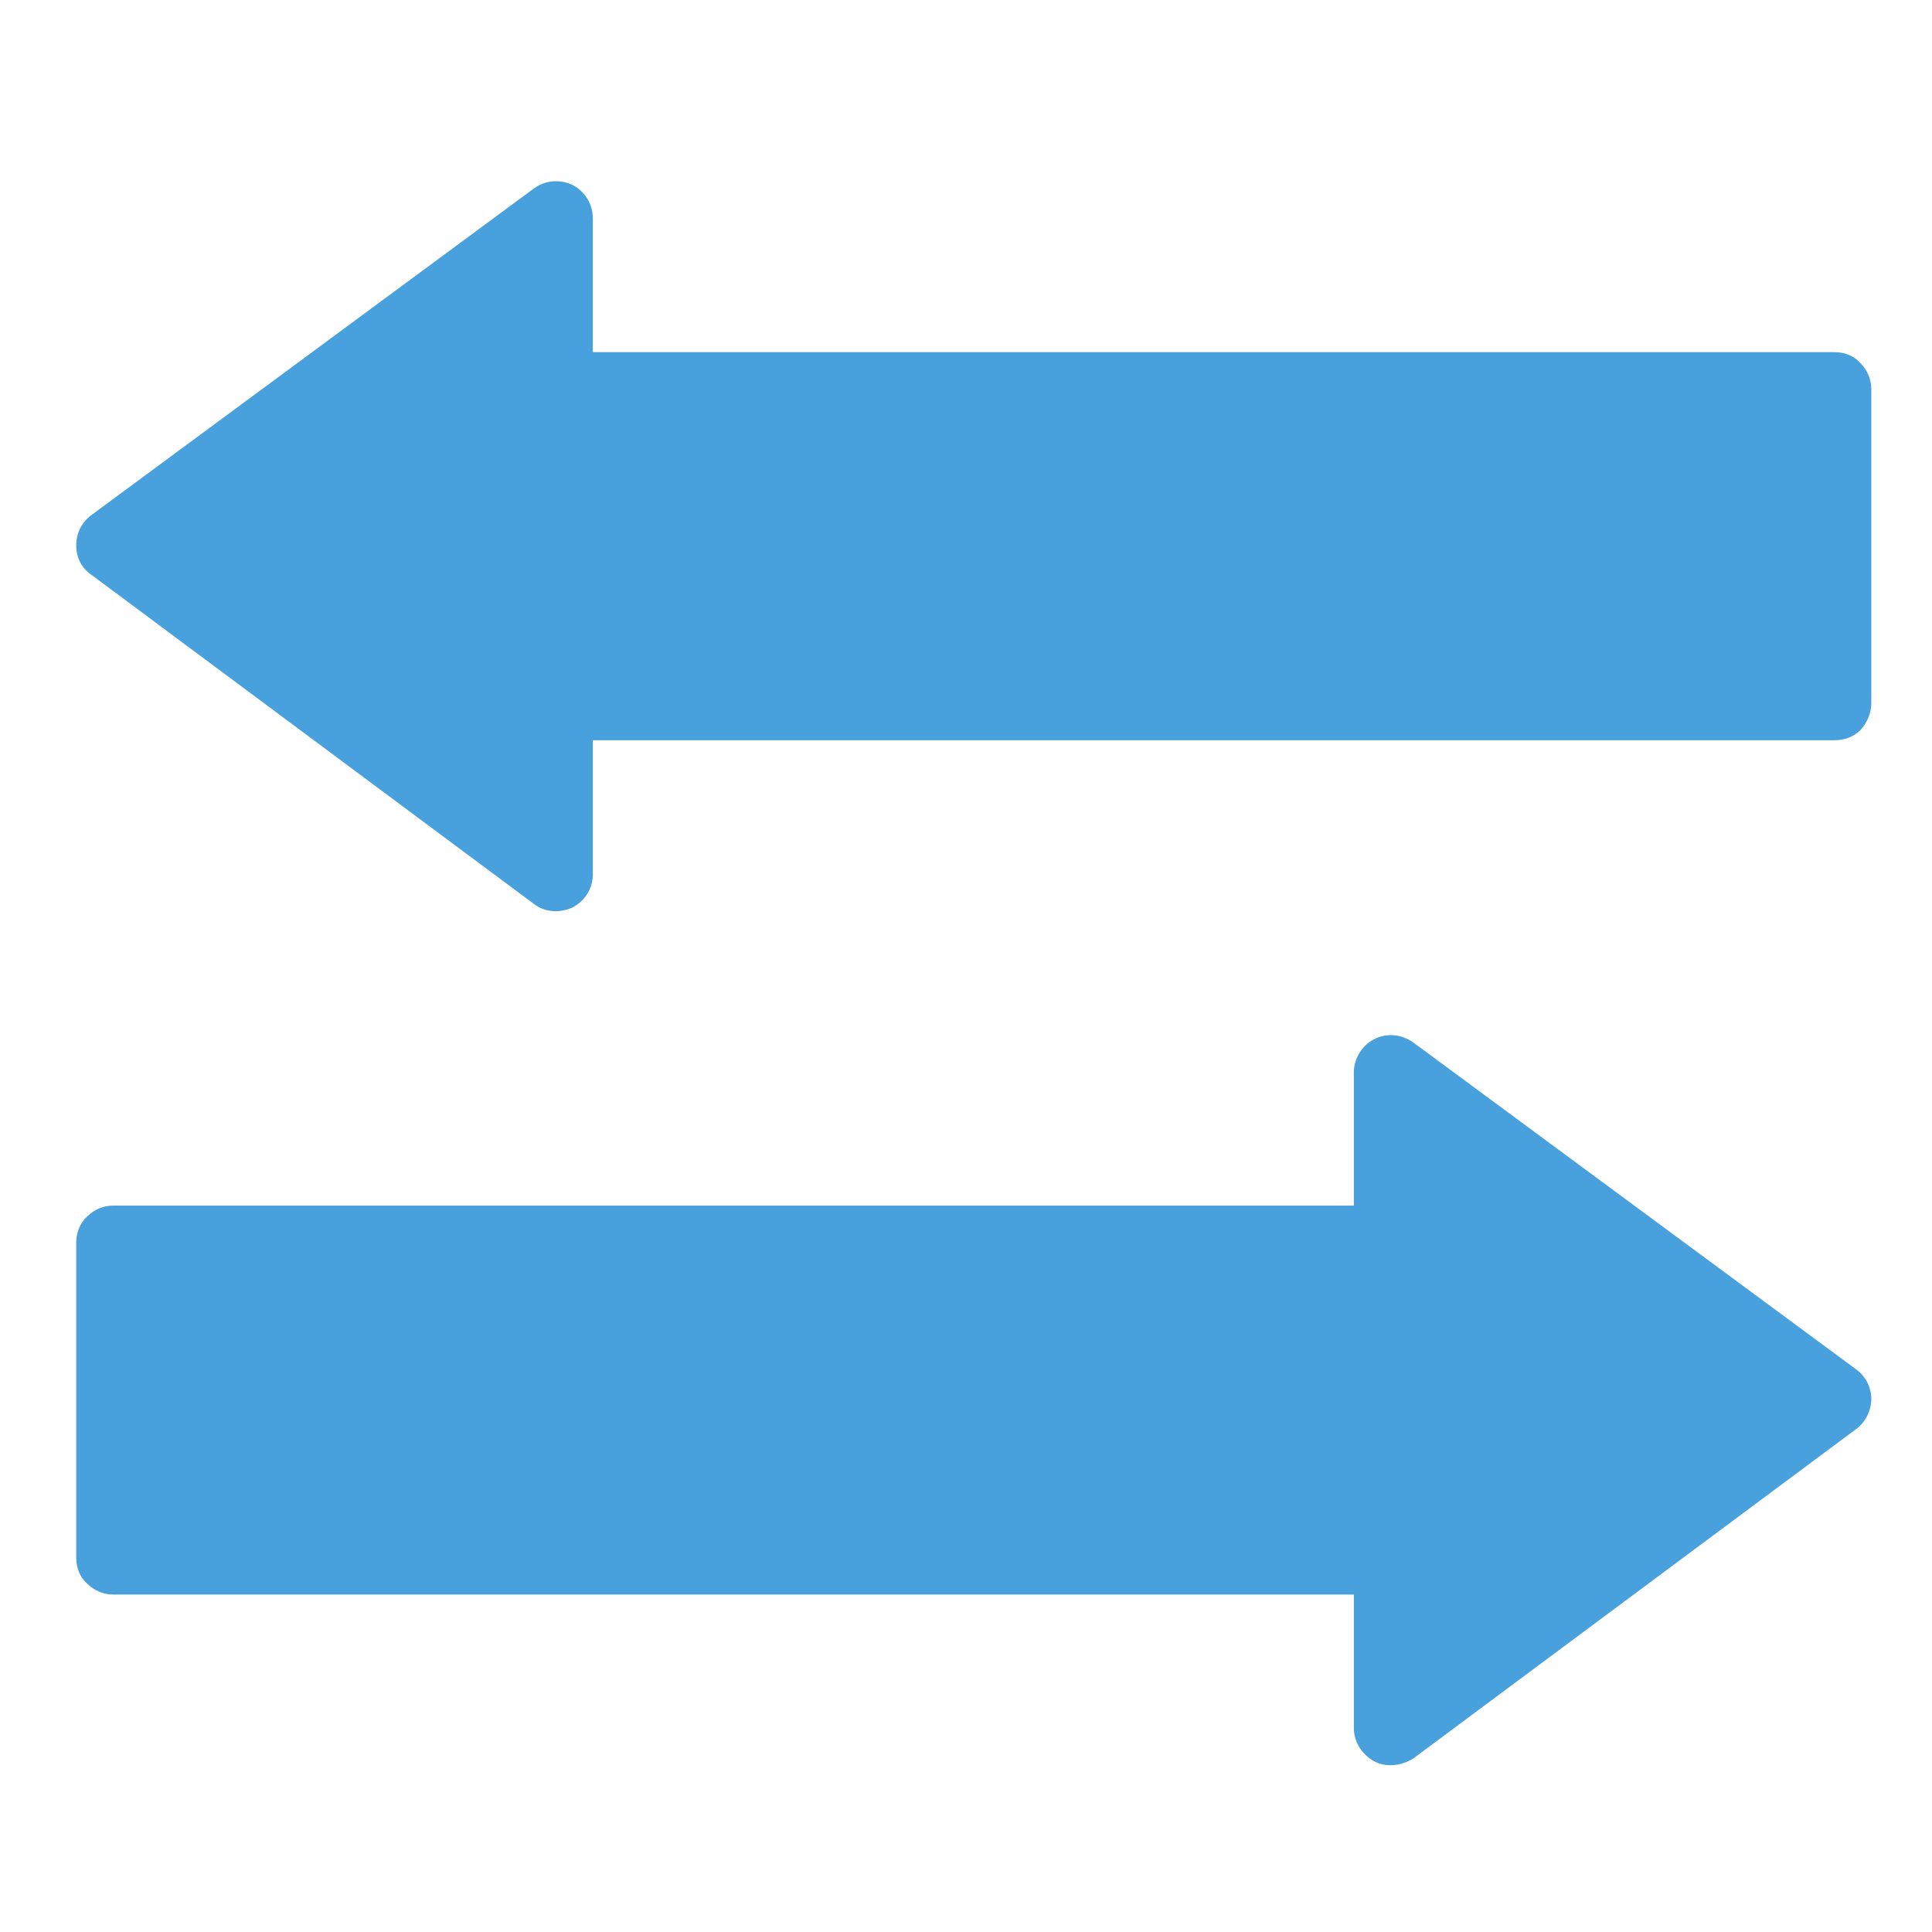 <?xml version="1.0" encoding="UTF-8" standalone="no"?>
<!-- Creator: CorelDRAW -->

<svg
   xmlns:dc="http://purl.org/dc/elements/1.1/"
   xmlns:cc="http://creativecommons.org/ns#"
   xmlns:rdf="http://www.w3.org/1999/02/22-rdf-syntax-ns#"
   xmlns:svg="http://www.w3.org/2000/svg"
   xmlns="http://www.w3.org/2000/svg"
   xmlns:sodipodi="http://sodipodi.sourceforge.net/DTD/sodipodi-0.dtd"
   xmlns:inkscape="http://www.inkscape.org/namespaces/inkscape"
   xml:space="preserve"
   width="23px"
   height="23px"
   version="1.0"
   shape-rendering="geometricPrecision"
   text-rendering="geometricPrecision"
   image-rendering="optimizeQuality"
   fill-rule="evenodd"
   clip-rule="evenodd"
   viewBox="0 0 230 230"
   id="svg9"
   sodipodi:docname="TmpSVG.svg"
   inkscape:version="0.92.2 5c3e80d, 2017-08-06"><defs
     id="defs13" /><sodipodi:namedview
     pagecolor="#ffffff"
     bordercolor="#666666"
     borderopacity="1"
     objecttolerance="10"
     gridtolerance="10"
     guidetolerance="10"
     inkscape:pageopacity="0"
     inkscape:pageshadow="2"
     inkscape:window-width="1137"
     inkscape:window-height="814"
     id="namedview11"
     showgrid="false"
     inkscape:zoom="10.26087"
     inkscape:cx="11.5"
     inkscape:cy="11.5"
     inkscape:window-x="0"
     inkscape:window-y="0"
     inkscape:window-maximized="0"
     inkscape:current-layer="svg9" /><g
     id="Camada_x0020_1"
     transform="translate(-114.025,2.924)"><g
       id="_105553809024256"><path
         d="m 182.2,19.1 c -1.5,-0.7 -3.2,-0.6 -4.6,0.4 l -52.7,38.9 c -1.2,0.9 -1.8,2.2 -1.8,3.6 0,1.4 0.6,2.7 1.8,3.5 l 52.7,39.2 c 1.3,1 3.1,1.1 4.6,0.4 1.5,-0.8 2.4,-2.3 2.4,-3.9 v -16 h 147.8 c 1.2,0 2.3,-0.4 3.1,-1.2 0.8,-0.9 1.3,-2 1.3,-3.2 V 43.4 c 0,-1.2 -0.5,-2.3 -1.3,-3.1 -0.8,-0.9 -1.9,-1.3 -3.1,-1.3 H 184.6 V 23.1 c 0,-1.7 -0.9,-3.2 -2.4,-4 z"
         id="path3"
         inkscape:connector-curvature="0"
         style="fill:#48a0dc;fill-rule:nonzero" /><path
         d="m 277.6,120.8 c 1.5,-0.8 3.3,-0.6 4.7,0.4 l 52.7,38.9 c 1.1,0.8 1.8,2.1 1.8,3.5 0,1.4 -0.7,2.8 -1.8,3.6 l -52.7,39.2 c -1.4,0.9 -3.2,1.1 -4.6,0.4 -1.5,-0.8 -2.5,-2.3 -2.5,-4 V 186.9 H 127.5 c -1.2,0 -2.3,-0.5 -3.1,-1.3 -0.9,-0.8 -1.3,-1.9 -1.3,-3.1 V 145 c 0,-1.1 0.4,-2.3 1.3,-3.1 0.8,-0.8 1.9,-1.3 3.1,-1.3 h 147.7 v -15.9 c 0,-1.6 1,-3.2 2.4,-3.9 z"
         id="path5"
         inkscape:connector-curvature="0"
         style="fill:#48a0dc;fill-rule:nonzero" /></g></g></svg>